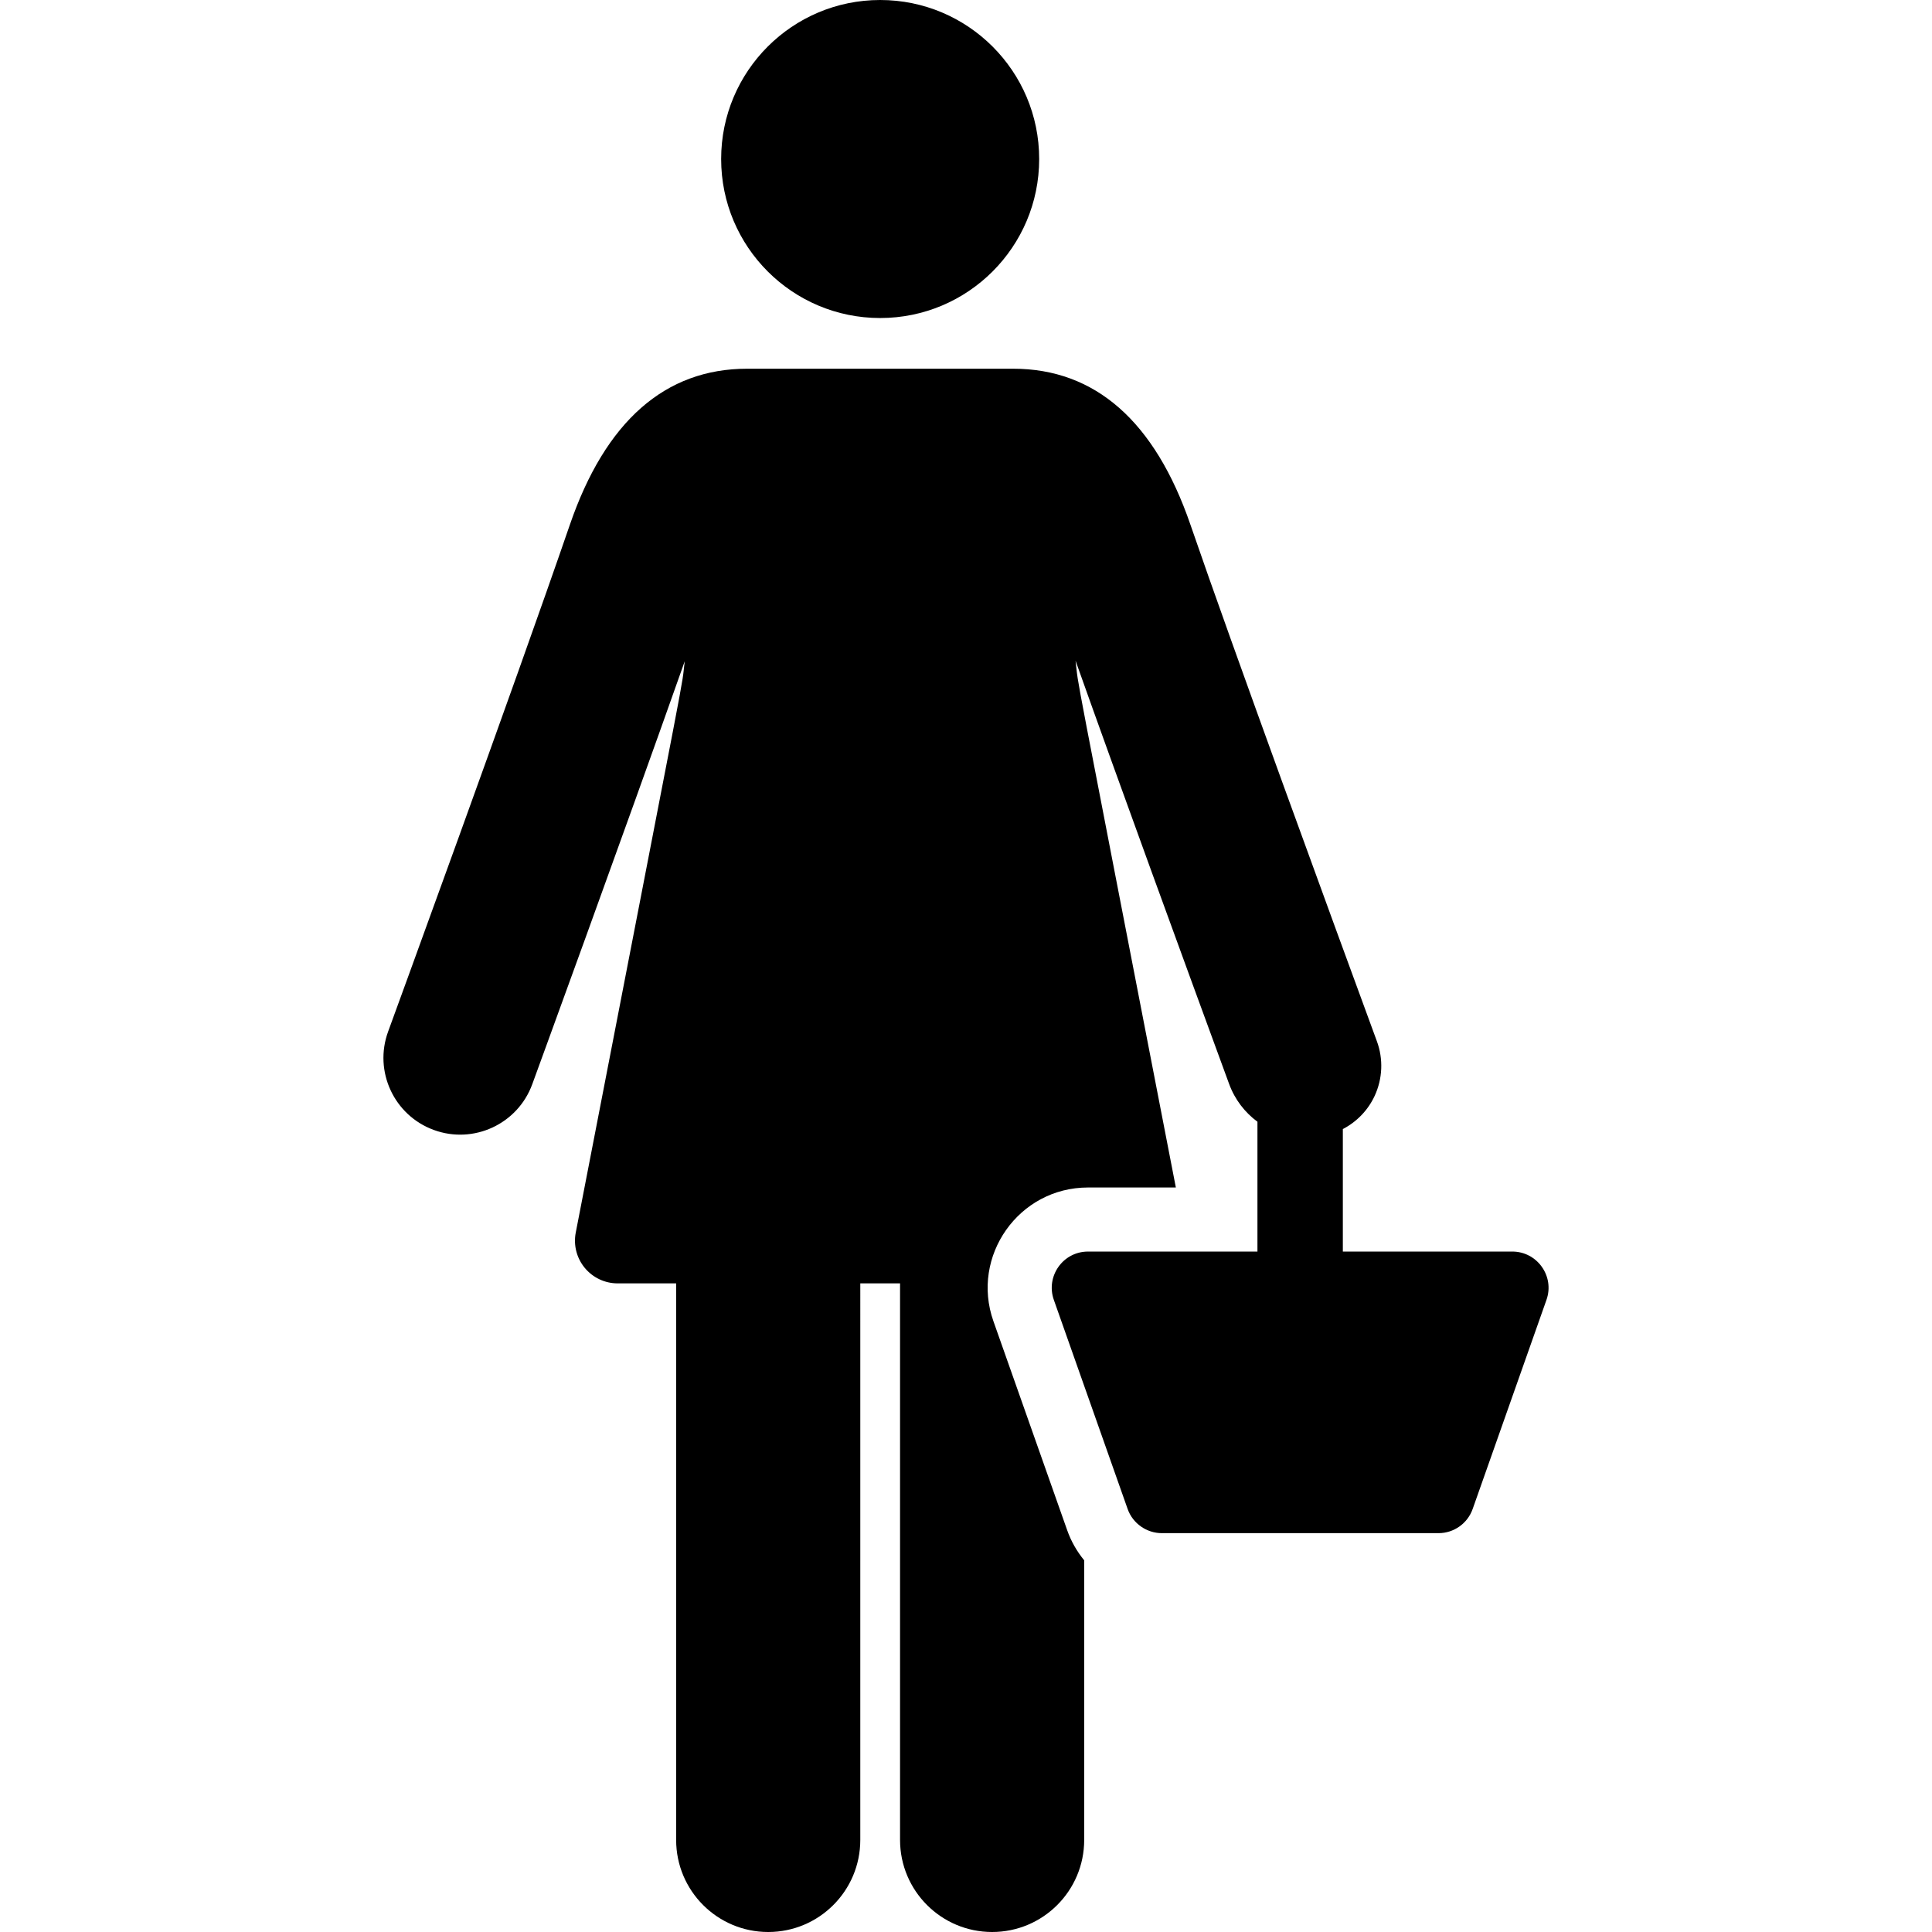<?xml version="1.0" encoding="iso-8859-1"?>
<!-- Uploaded to: SVG Repo, www.svgrepo.com, Generator: SVG Repo Mixer Tools -->
<!DOCTYPE svg PUBLIC "-//W3C//DTD SVG 1.1//EN" "http://www.w3.org/Graphics/SVG/1.1/DTD/svg11.dtd">
<svg fill="#000000" height="800px" width="800px" version="1.1" id="Capa_1" xmlns="http://www.w3.org/2000/svg" xmlns:xlink="http://www.w3.org/1999/xlink" 
	 viewBox="0 0 452.364 452.364" xml:space="preserve">
<g id="XMLID_488_">
	<circle id="XMLID_532_" cx="206.084" cy="37.232" r="37.232"/>
	<path id="XMLID_861_" d="M354.095,293.043L354.095,293.043h-39.678v-28.68c3.255-1.693,5.89-4.408,7.45-7.773
		c1.864-4.021,2.054-8.617,0.526-12.778c-10.49-28.57-33.816-92.312-43.65-120.929c-8.334-24.253-22.31-36.551-41.538-36.551
		h-62.244c-19.228,0-33.203,12.298-41.538,36.551c-12.918,37.589-42.251,117.844-42.546,118.65
		c-3.407,9.318,1.385,19.634,10.704,23.041c9.308,3.406,19.633-1.38,23.042-10.703c0.25-0.684,21.314-58.315,35.702-99.045
		c-0.959,7.836,2.086-8.736-25.516,133.778c-0.567,2.925,0.204,5.949,2.099,8.248c1.895,2.299,4.719,3.641,7.699,3.641
		c3.869,0,8.512,0,13.709,0v130.313c0,11.906,9.652,21.558,21.558,21.558c11.906,0,21.558-9.651,21.558-21.558V300.493
		c3.099,0,6.209,0,9.308,0v130.313c0,11.906,9.652,21.558,21.558,21.558s21.558-9.651,21.558-21.558v-65.469
		c-1.688-2.062-3.054-4.42-3.974-7.027l-17.283-48.969c-5.361-15.19,5.902-31.297,22.143-31.297h20.575
		c-25.328-130.769-22.533-115.55-23.487-123.352c10.35,29.118,25.354,70.207,35.962,99.116c1.347,3.671,3.701,6.678,6.629,8.838
		v30.399h-39.679c-5.883,0-9.931,5.827-7.998,11.305l17.283,48.969c1.218,3.45,4.51,5.659,7.998,5.659h64.79
		c3.596,0,6.801-2.267,7.998-5.659l17.283-48.969C364.043,298.825,359.93,293.043,354.095,293.043z"/>
</g>
</svg>